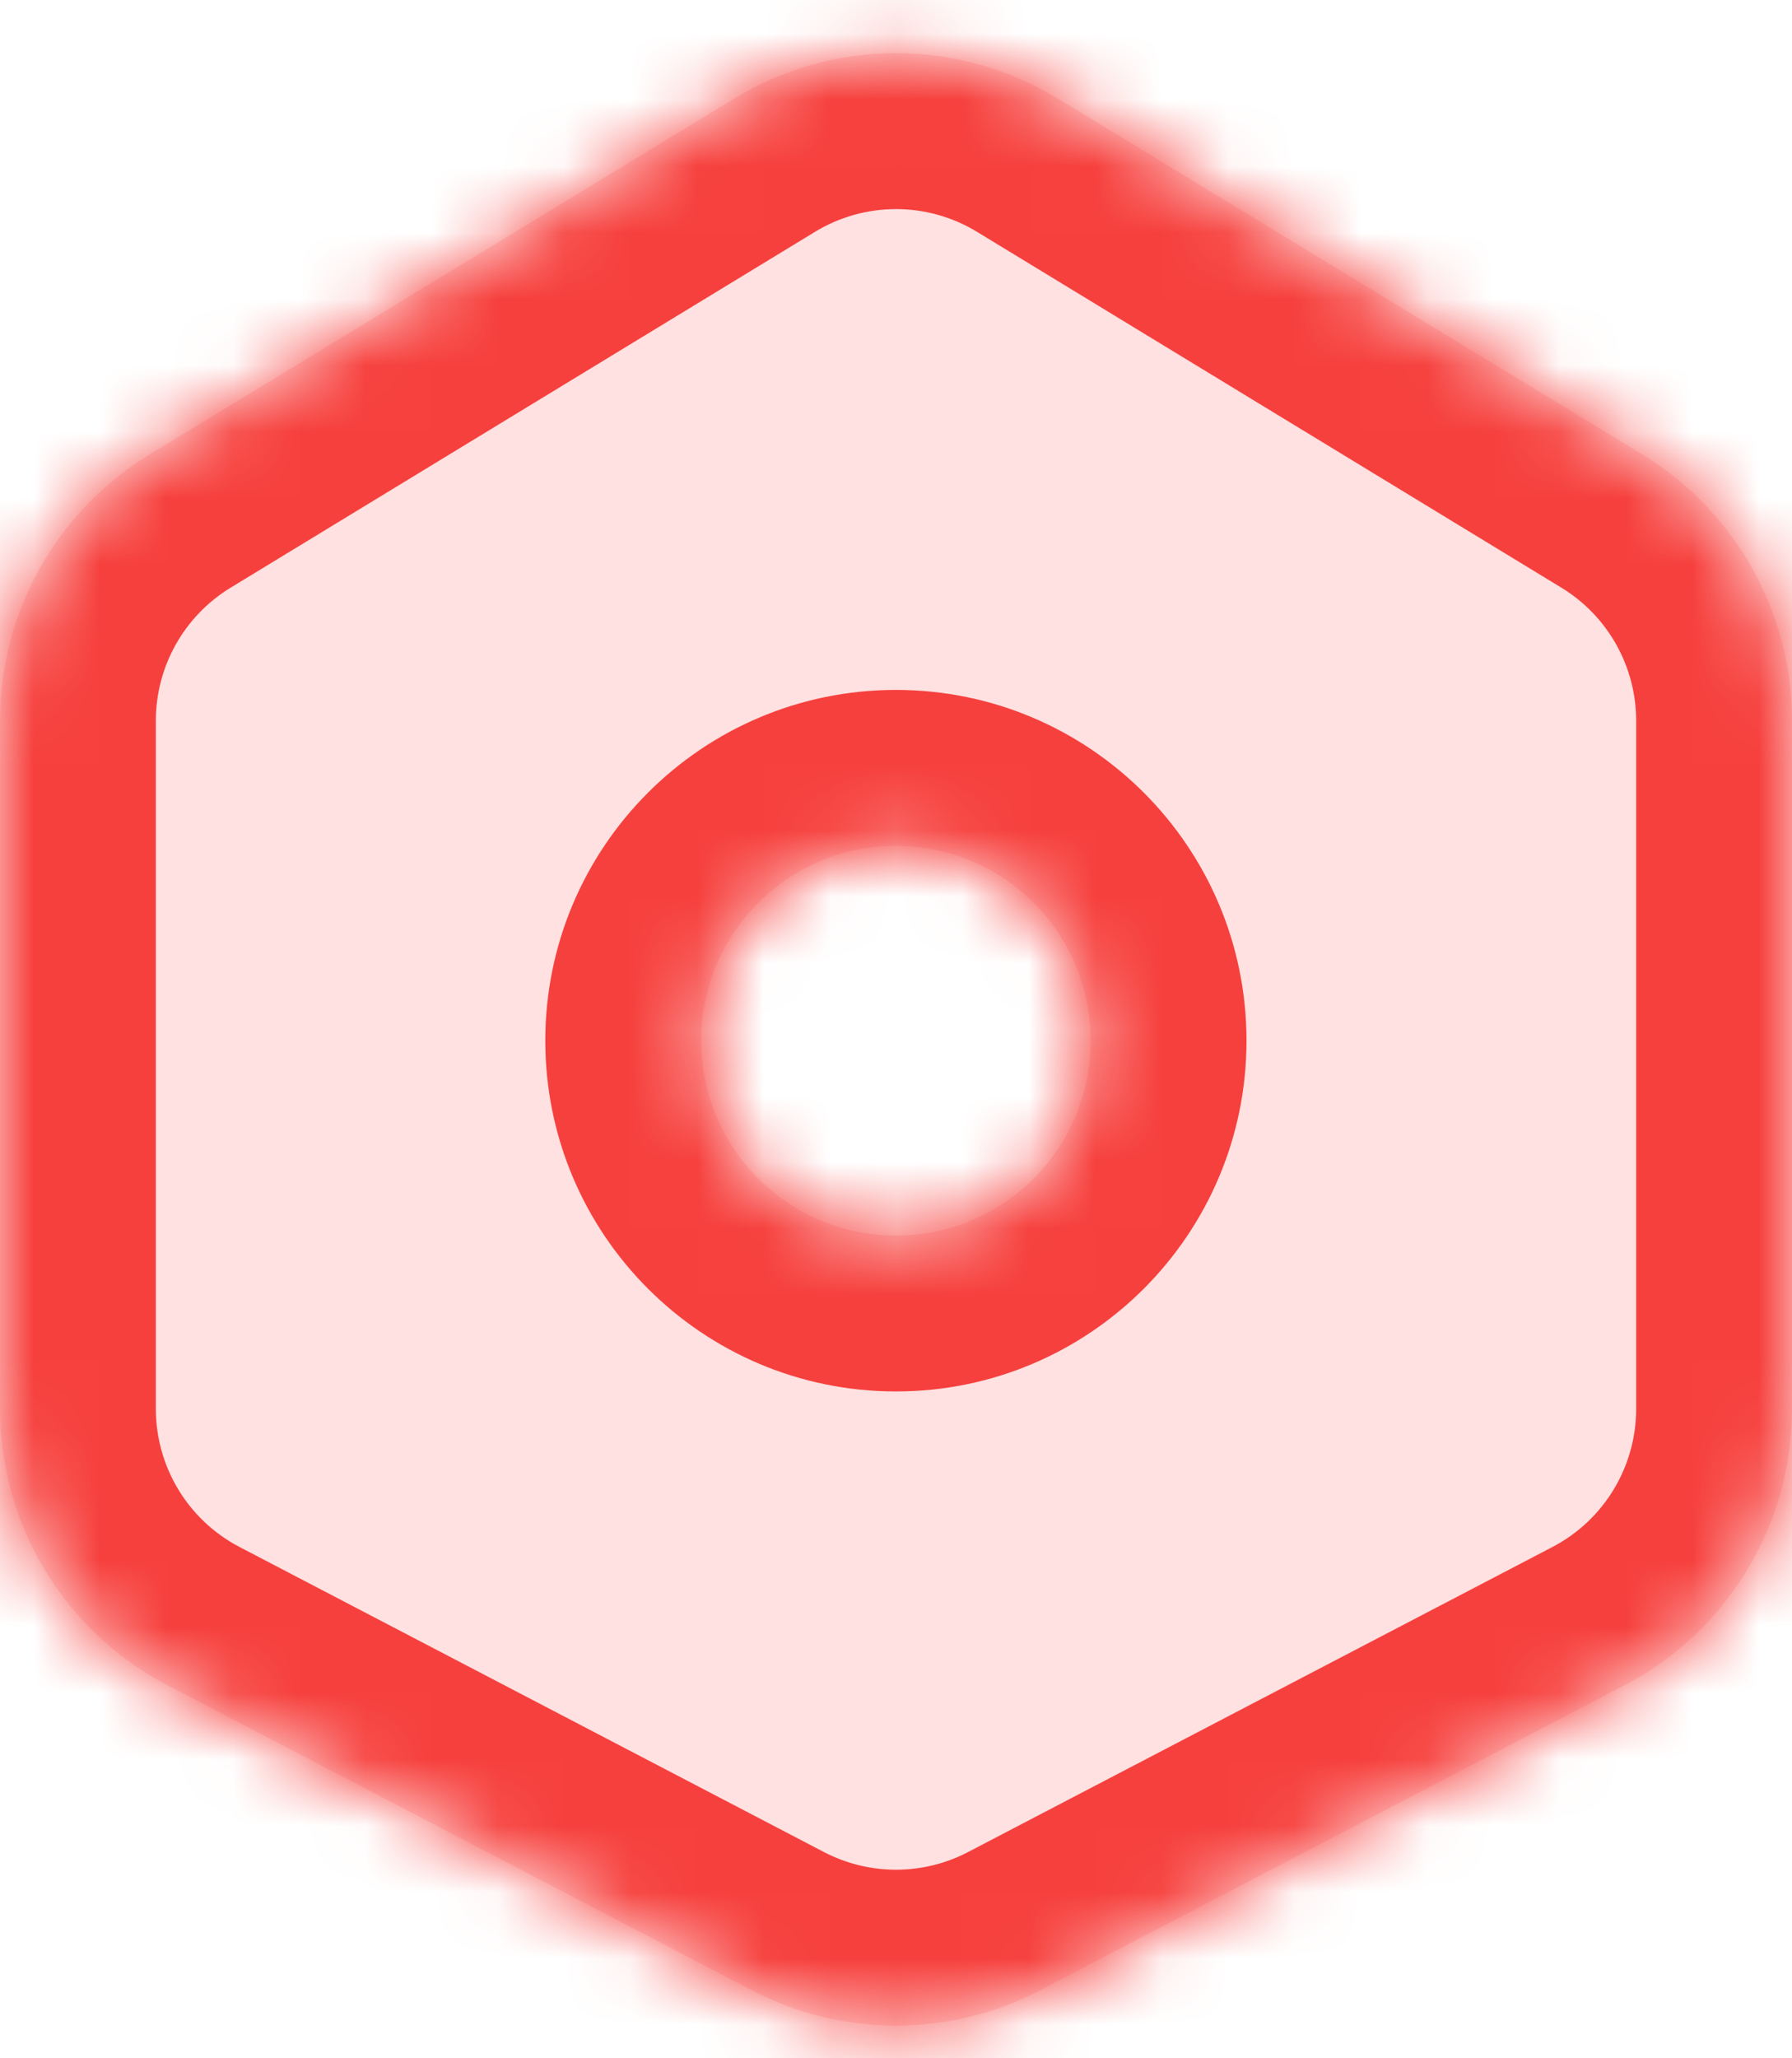 <?xml version="1.0" encoding="UTF-8"?>
<svg xmlns="http://www.w3.org/2000/svg" width="27" height="31" viewBox="0 0 27 31" fill="none">
  <mask id="path-1-inside-1_9237_28256" fill="white">
    <path fill-rule="evenodd" clip-rule="evenodd" d="M2.254 6.845L11.059 1.486C12.558 0.573 14.442 0.573 15.941 1.486L24.746 6.845C26.146 7.697 27 9.218 27 10.856V21.219C27 22.968 26.027 24.573 24.476 25.382L15.672 29.976C14.311 30.686 12.689 30.686 11.328 29.976L2.524 25.382C0.973 24.573 0 22.968 0 21.219V10.856C0 9.218 0.854 7.697 2.254 6.845ZM13.499 18.609C15.12 18.609 16.433 17.295 16.433 15.674C16.433 14.053 15.12 12.739 13.499 12.739C11.878 12.739 10.564 14.053 10.564 15.674C10.564 17.295 11.878 18.609 13.499 18.609Z"></path>
  </mask>
  <path fill-rule="evenodd" clip-rule="evenodd" d="M2.254 6.845L11.059 1.486C12.558 0.573 14.442 0.573 15.941 1.486L24.746 6.845C26.146 7.697 27 9.218 27 10.856V21.219C27 22.968 26.027 24.573 24.476 25.382L15.672 29.976C14.311 30.686 12.689 30.686 11.328 29.976L2.524 25.382C0.973 24.573 0 22.968 0 21.219V10.856C0 9.218 0.854 7.697 2.254 6.845ZM13.499 18.609C15.12 18.609 16.433 17.295 16.433 15.674C16.433 14.053 15.12 12.739 13.499 12.739C11.878 12.739 10.564 14.053 10.564 15.674C10.564 17.295 11.878 18.609 13.499 18.609Z" fill="#FFE1E1"></path>
  <path d="M11.059 1.486L12.279 3.492L12.279 3.492L11.059 1.486ZM2.254 6.845L3.475 8.851L2.254 6.845ZM15.941 1.486L17.162 -0.519L17.162 -0.519L15.941 1.486ZM24.746 6.845L23.525 8.851L23.525 8.851L24.746 6.845ZM24.476 25.382L25.562 27.463L25.562 27.463L24.476 25.382ZM15.672 29.976L14.586 27.894L15.672 29.976ZM11.328 29.976L10.242 32.057L10.242 32.057L11.328 29.976ZM2.524 25.382L3.61 23.3L3.61 23.3L2.524 25.382ZM9.838 -0.519L1.033 4.84L3.475 8.851L12.279 3.492L9.838 -0.519ZM17.162 -0.519C14.913 -1.889 12.087 -1.889 9.838 -0.519L12.279 3.492C13.029 3.035 13.971 3.035 14.721 3.492L17.162 -0.519ZM25.967 4.84L17.162 -0.519L14.721 3.492L23.525 8.851L25.967 4.84ZM29.348 10.856C29.348 8.398 28.066 6.118 25.967 4.84L23.525 8.851C24.225 9.277 24.652 10.037 24.652 10.856H29.348ZM29.348 21.219V10.856H24.652V21.219H29.348ZM25.562 27.463C27.889 26.25 29.348 23.843 29.348 21.219H24.652C24.652 22.093 24.166 22.896 23.39 23.3L25.562 27.463ZM16.758 32.057L25.562 27.463L23.39 23.3L14.586 27.894L16.758 32.057ZM10.242 32.057C12.283 33.122 14.717 33.122 16.758 32.057L14.586 27.894C13.905 28.249 13.095 28.249 12.414 27.894L10.242 32.057ZM1.438 27.463L10.242 32.057L12.414 27.894L3.61 23.3L1.438 27.463ZM-2.348 21.219C-2.348 23.843 -0.889 26.25 1.438 27.463L3.61 23.3C2.834 22.896 2.348 22.093 2.348 21.219H-2.348ZM-2.348 10.856V21.219H2.348V10.856H-2.348ZM1.033 4.84C-1.066 6.118 -2.348 8.398 -2.348 10.856H2.348C2.348 10.037 2.775 9.277 3.475 8.851L1.033 4.84ZM14.086 15.674C14.086 15.998 13.823 16.261 13.499 16.261V20.957C16.416 20.957 18.781 18.591 18.781 15.674H14.086ZM13.499 15.087C13.823 15.087 14.086 15.35 14.086 15.674H18.781C18.781 12.757 16.416 10.391 13.499 10.391V15.087ZM12.912 15.674C12.912 15.35 13.175 15.087 13.499 15.087V10.391C10.581 10.391 8.216 12.757 8.216 15.674H12.912ZM13.499 16.261C13.175 16.261 12.912 15.998 12.912 15.674H8.216C8.216 18.591 10.581 20.957 13.499 20.957V16.261Z" fill="#F6403D" mask="url(#path-1-inside-1_9237_28256)"></path>
</svg>
